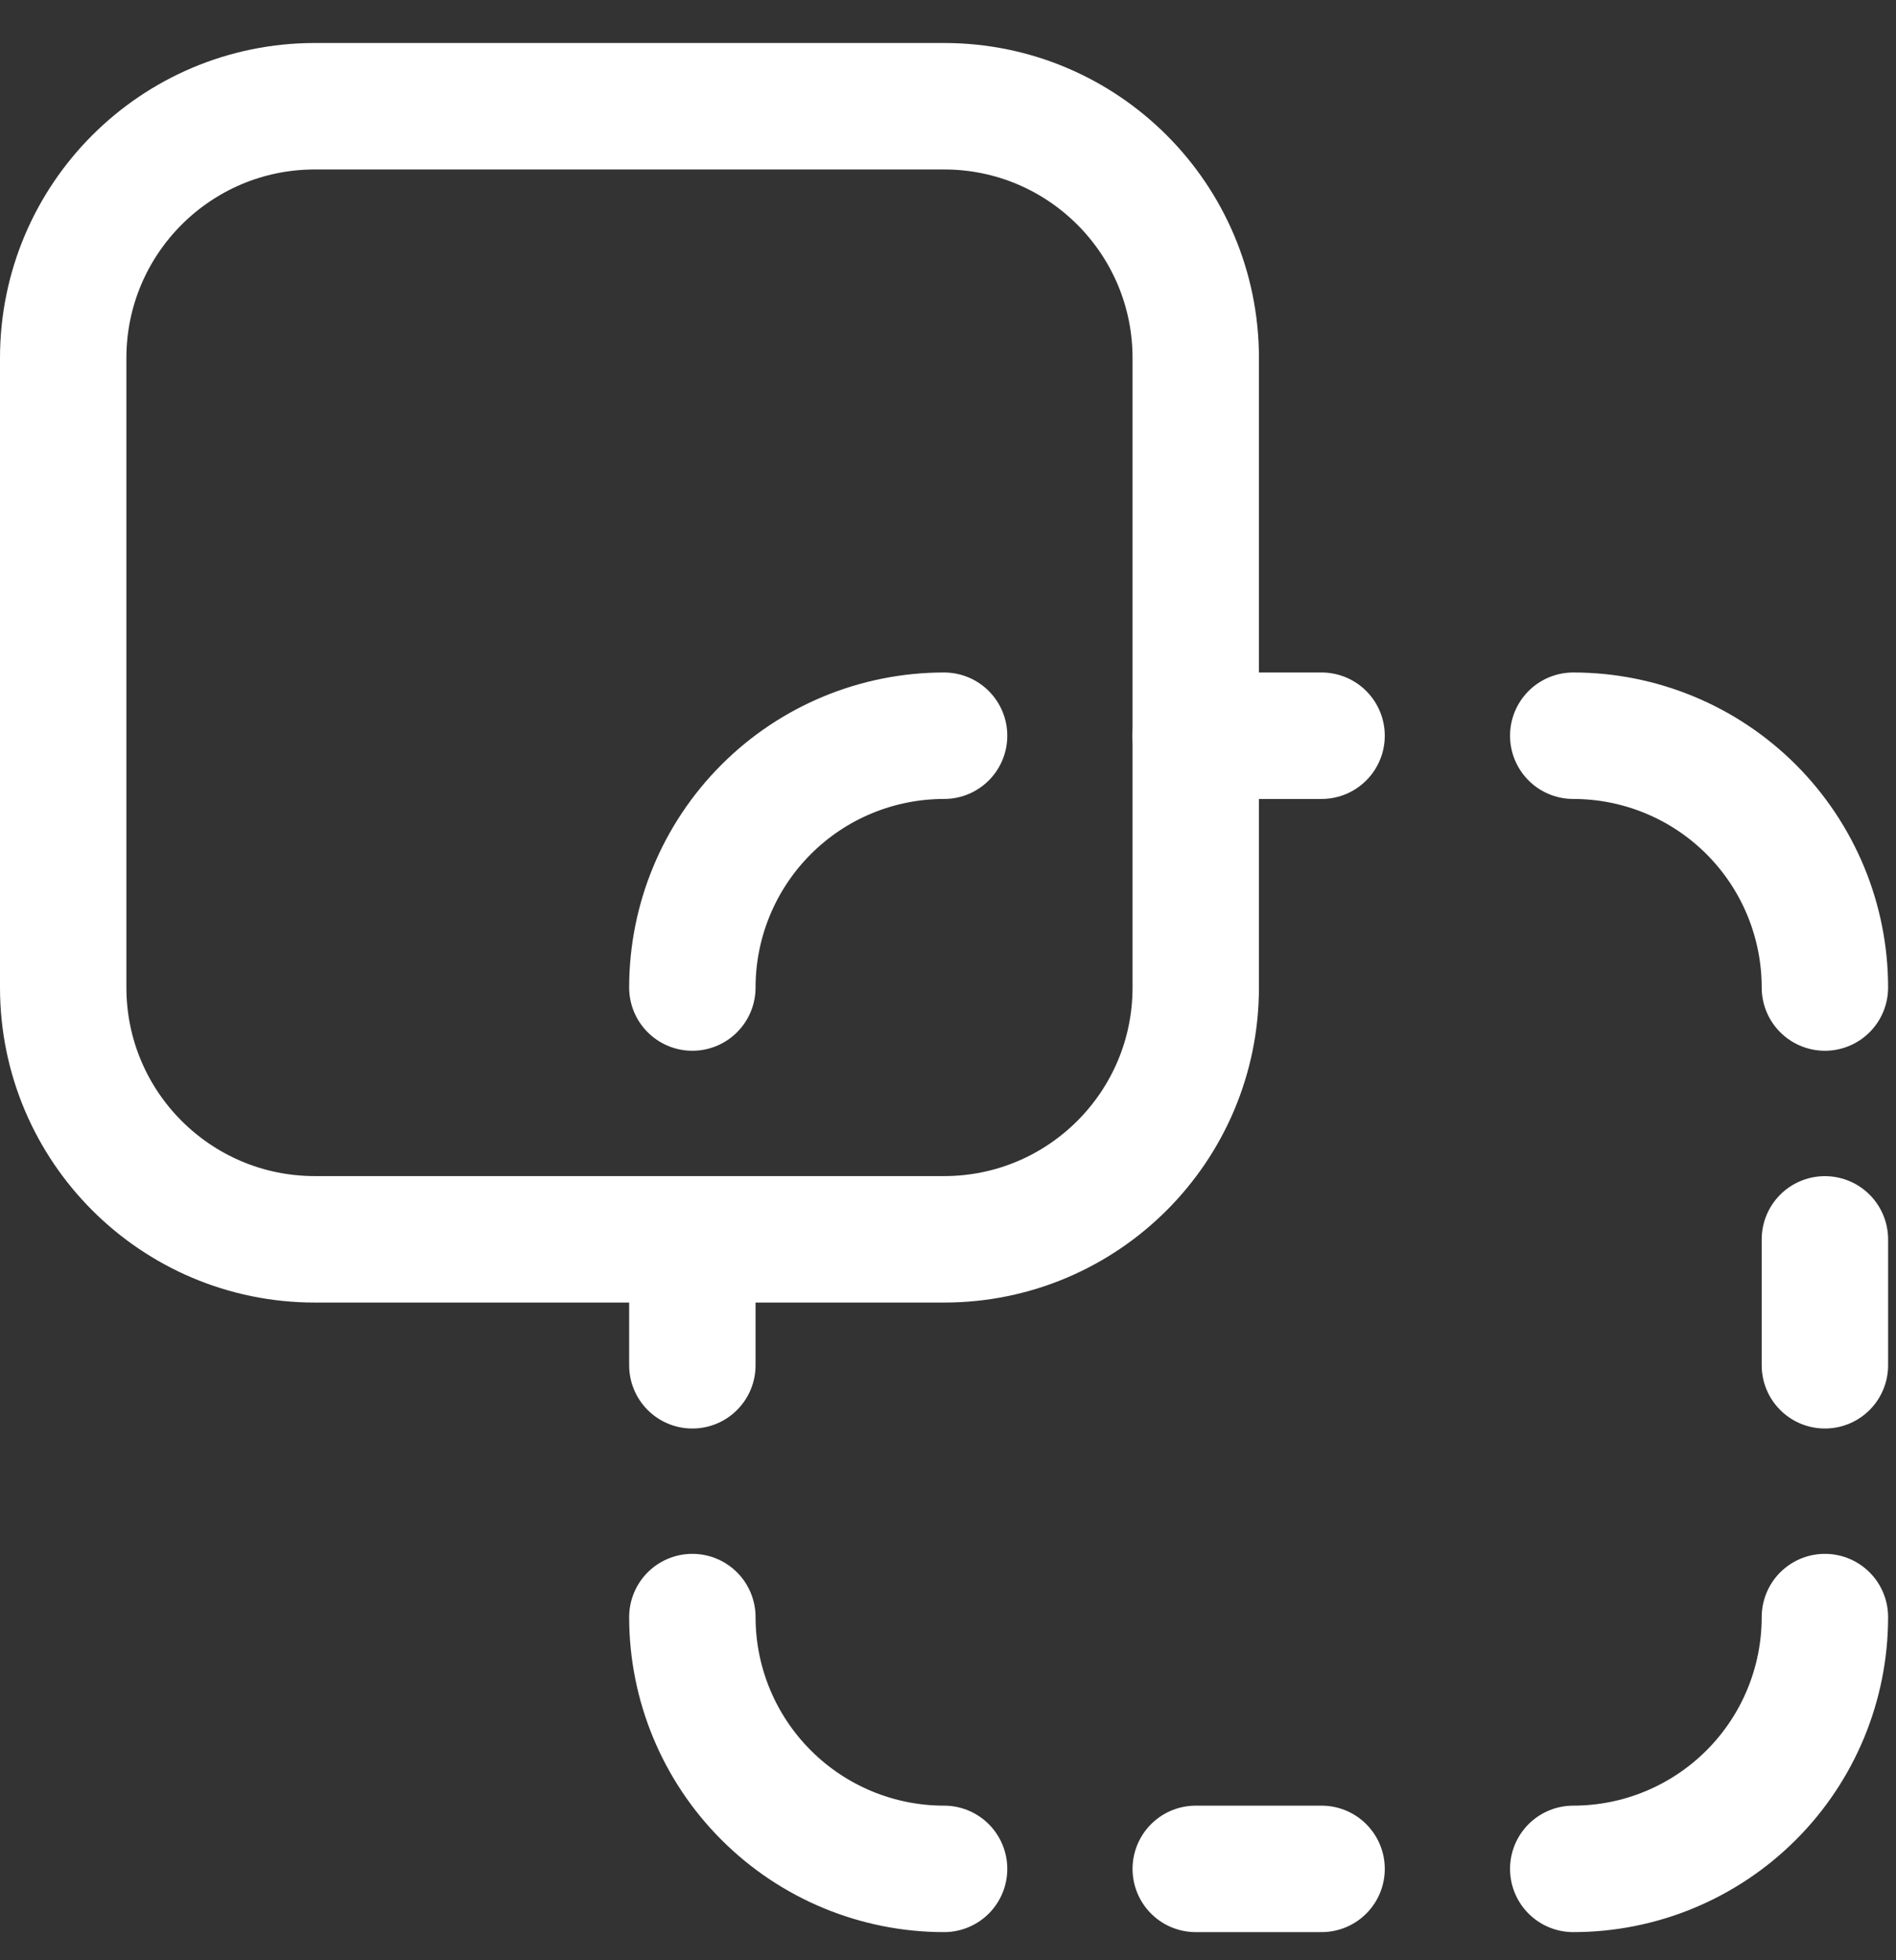 <svg width="30" height="31" viewBox="0 0 30 31" fill="none" xmlns="http://www.w3.org/2000/svg">
<rect x="0" y="0" width="30" height="31" fill="#333333" stroke="none"/>
<path d="M14.938 1.68H4.982C2.783 1.68 1 3.463 1 5.662V15.617C1 17.817 2.783 19.599 4.982 19.599H14.938C17.137 19.599 18.92 17.817 18.92 15.617V5.662C18.92 3.463 17.137 1.68 14.938 1.68Z" stroke="white" stroke-width="2" stroke-linecap="round" stroke-linejoin="round"/>
<path d="M10.955 15.617C10.955 14.561 11.375 13.548 12.122 12.801C12.868 12.054 13.881 11.635 14.938 11.635" stroke="white" stroke-width="2" stroke-linecap="round" stroke-linejoin="round"/>
<path d="M28.875 15.617C28.875 14.561 28.456 13.548 27.709 12.801C26.962 12.054 25.949 11.635 24.893 11.635" stroke="white" stroke-width="2" stroke-linecap="round" stroke-linejoin="round"/>
<path d="M28.875 25.573C28.875 26.629 28.456 27.642 27.709 28.388C26.962 29.135 25.949 29.555 24.893 29.555" stroke="white" stroke-width="2" stroke-linecap="round" stroke-linejoin="round"/>
<path d="M10.955 25.573C10.955 26.629 11.375 27.642 12.122 28.388C12.868 29.135 13.881 29.555 14.938 29.555" stroke="white" stroke-width="2" stroke-linecap="round" stroke-linejoin="round"/>
<path d="M18.92 29.555H20.911" stroke="white" stroke-width="2" stroke-linecap="round" stroke-linejoin="round"/>
<path d="M18.92 11.635H20.911" stroke="white" stroke-width="2" stroke-linecap="round" stroke-linejoin="round"/>
<path d="M10.955 19.6V21.591" stroke="white" stroke-width="2" stroke-linecap="round" stroke-linejoin="round"/>
<path d="M28.875 19.6V21.591" stroke="white" stroke-width="2" stroke-linecap="round" stroke-linejoin="round"/>
</svg>
